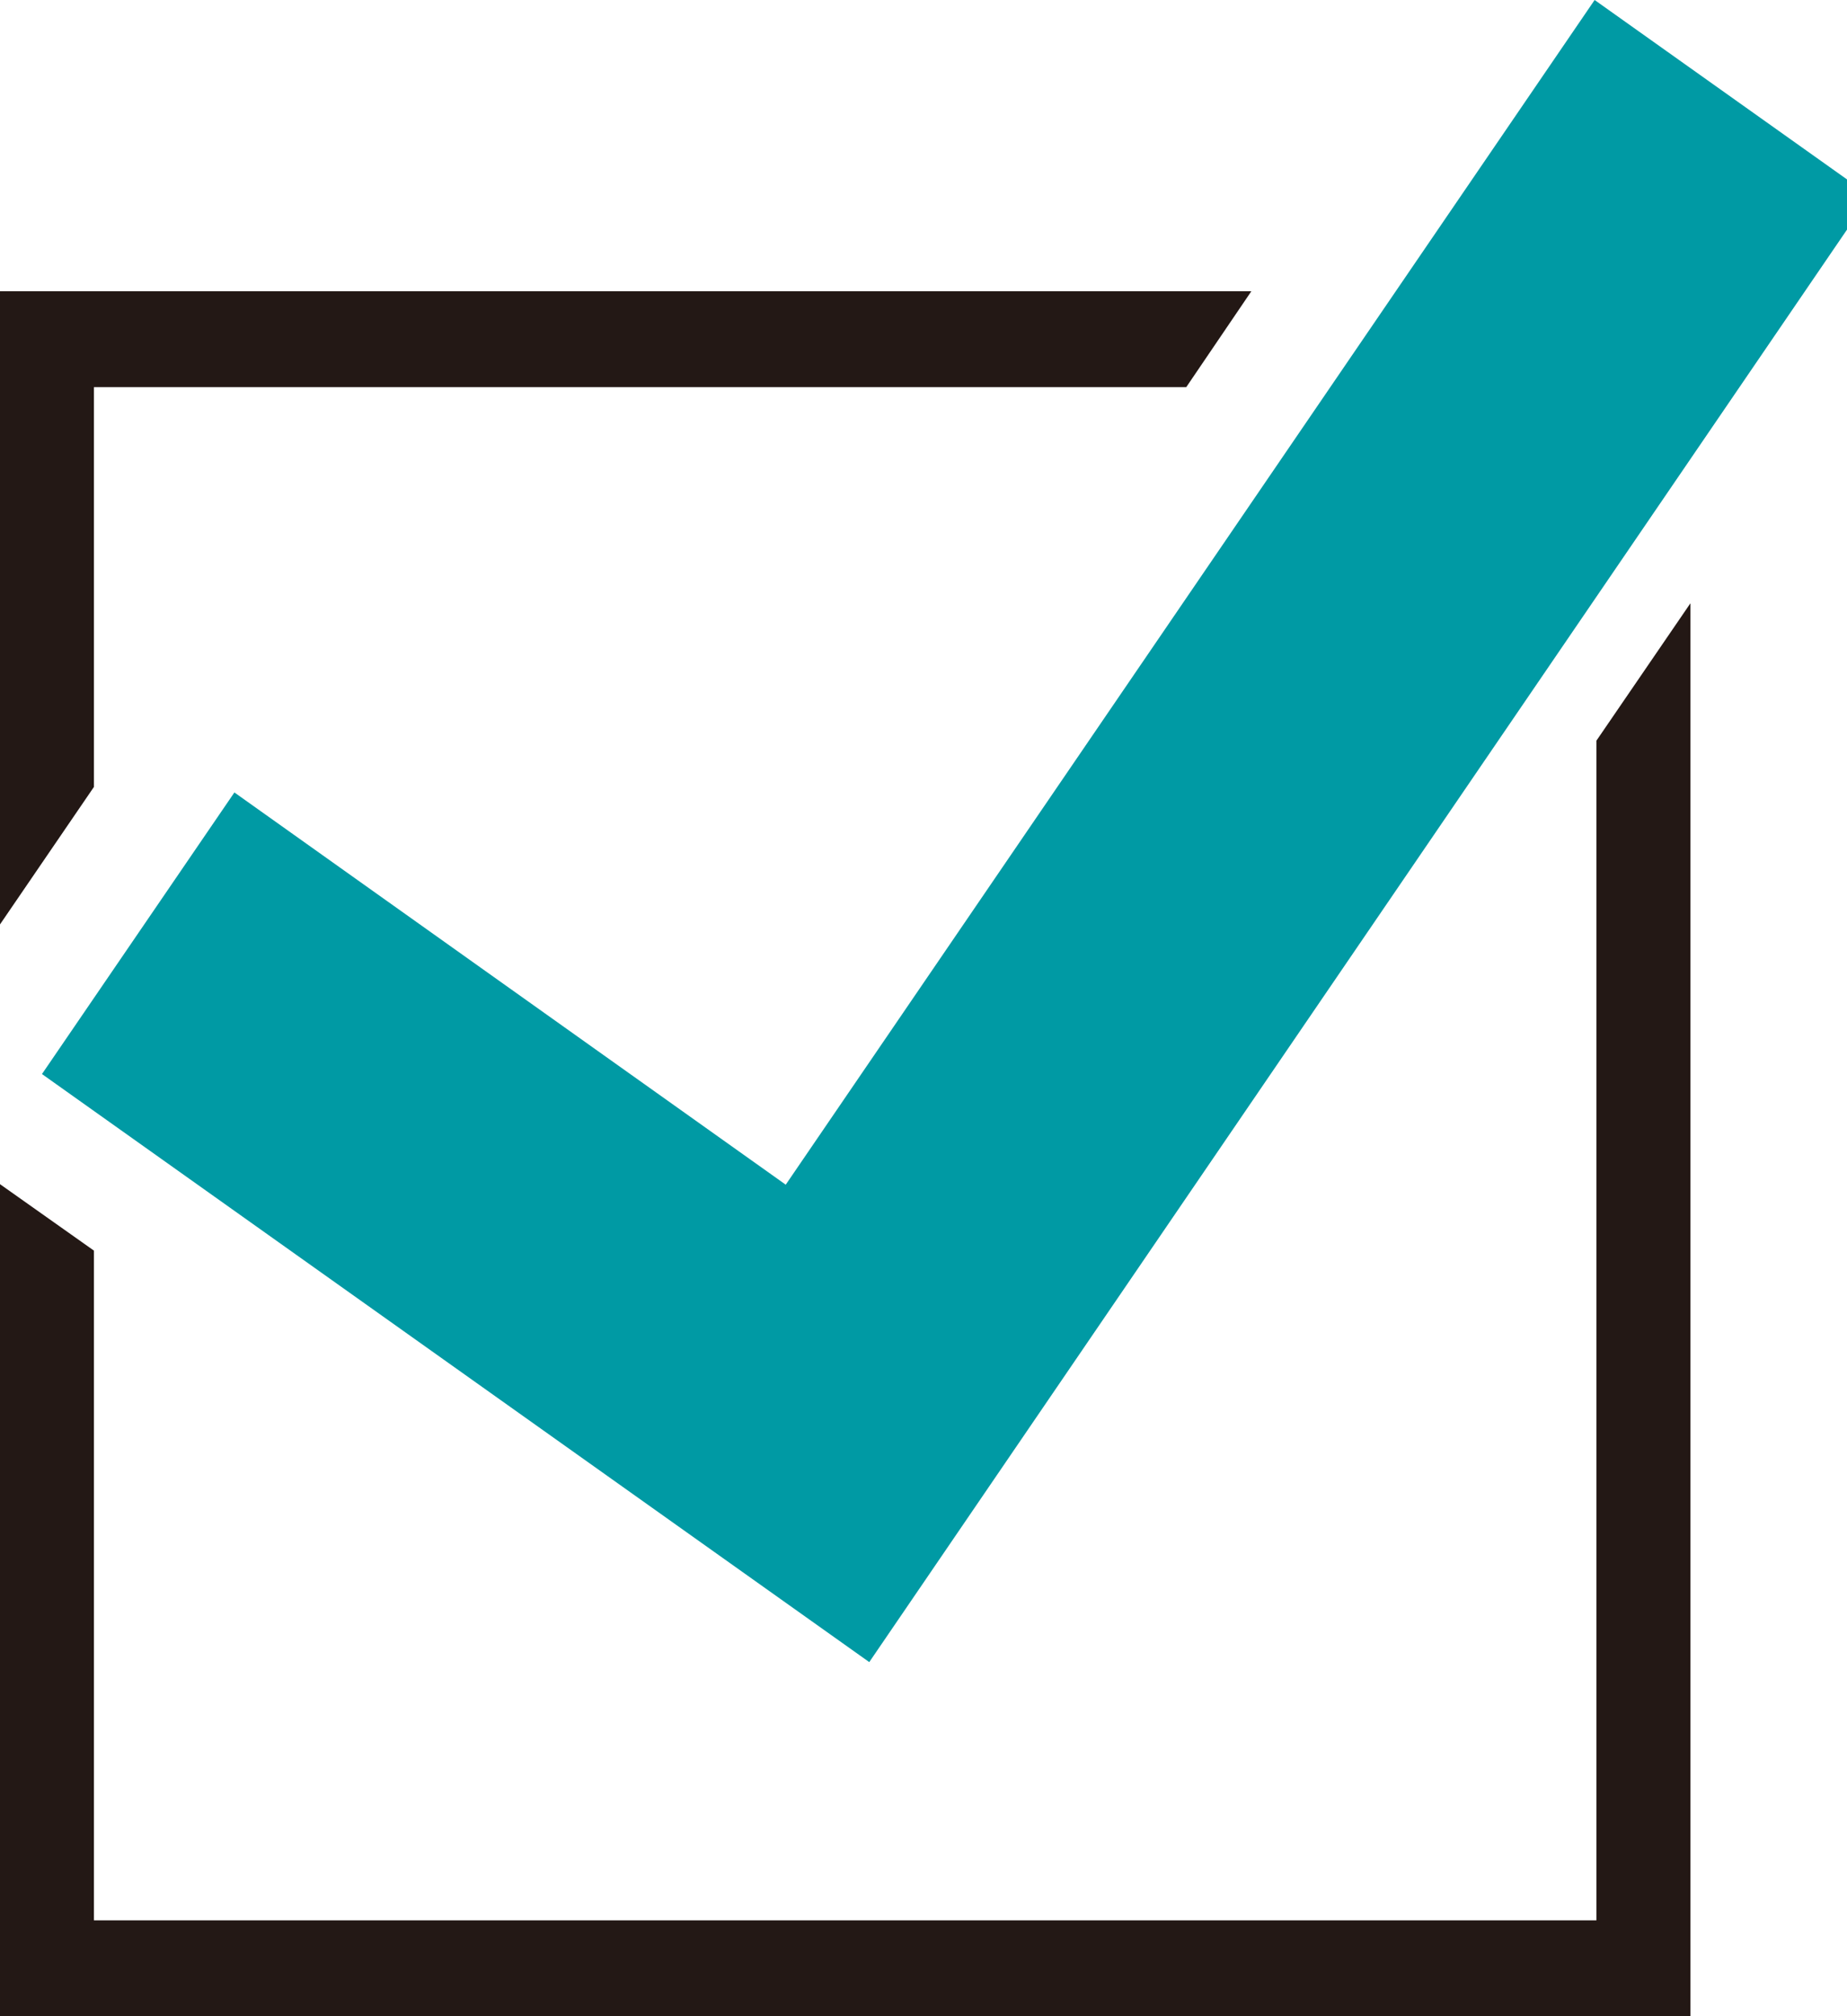 <svg width="22" height="24" viewBox="0 0 22 24" fill="none" xmlns="http://www.w3.org/2000/svg">
<g clip-path="url(#clip0_278_3456)">
<path d="M1.119 4.608H14.13L14.905 3.467H0V11.004L1.119 9.367V4.608ZM19.015 8.817V22.859H1.119V14.887L0 14.096V24H20.135V7.181L19.015 8.817Z" fill="#231815"/>
<path d="M18.994 0L9.359 14.102L2.792 9.433L0.5 12.785L10.354 19.785L22.275 2.331L18.994 0Z" fill="#009AA4"/>
</g>
<defs>
<clipPath id="clip0_278_3456">
<rect width="22" height="24" fill="white"/>
</clipPath>
</defs>
</svg>
